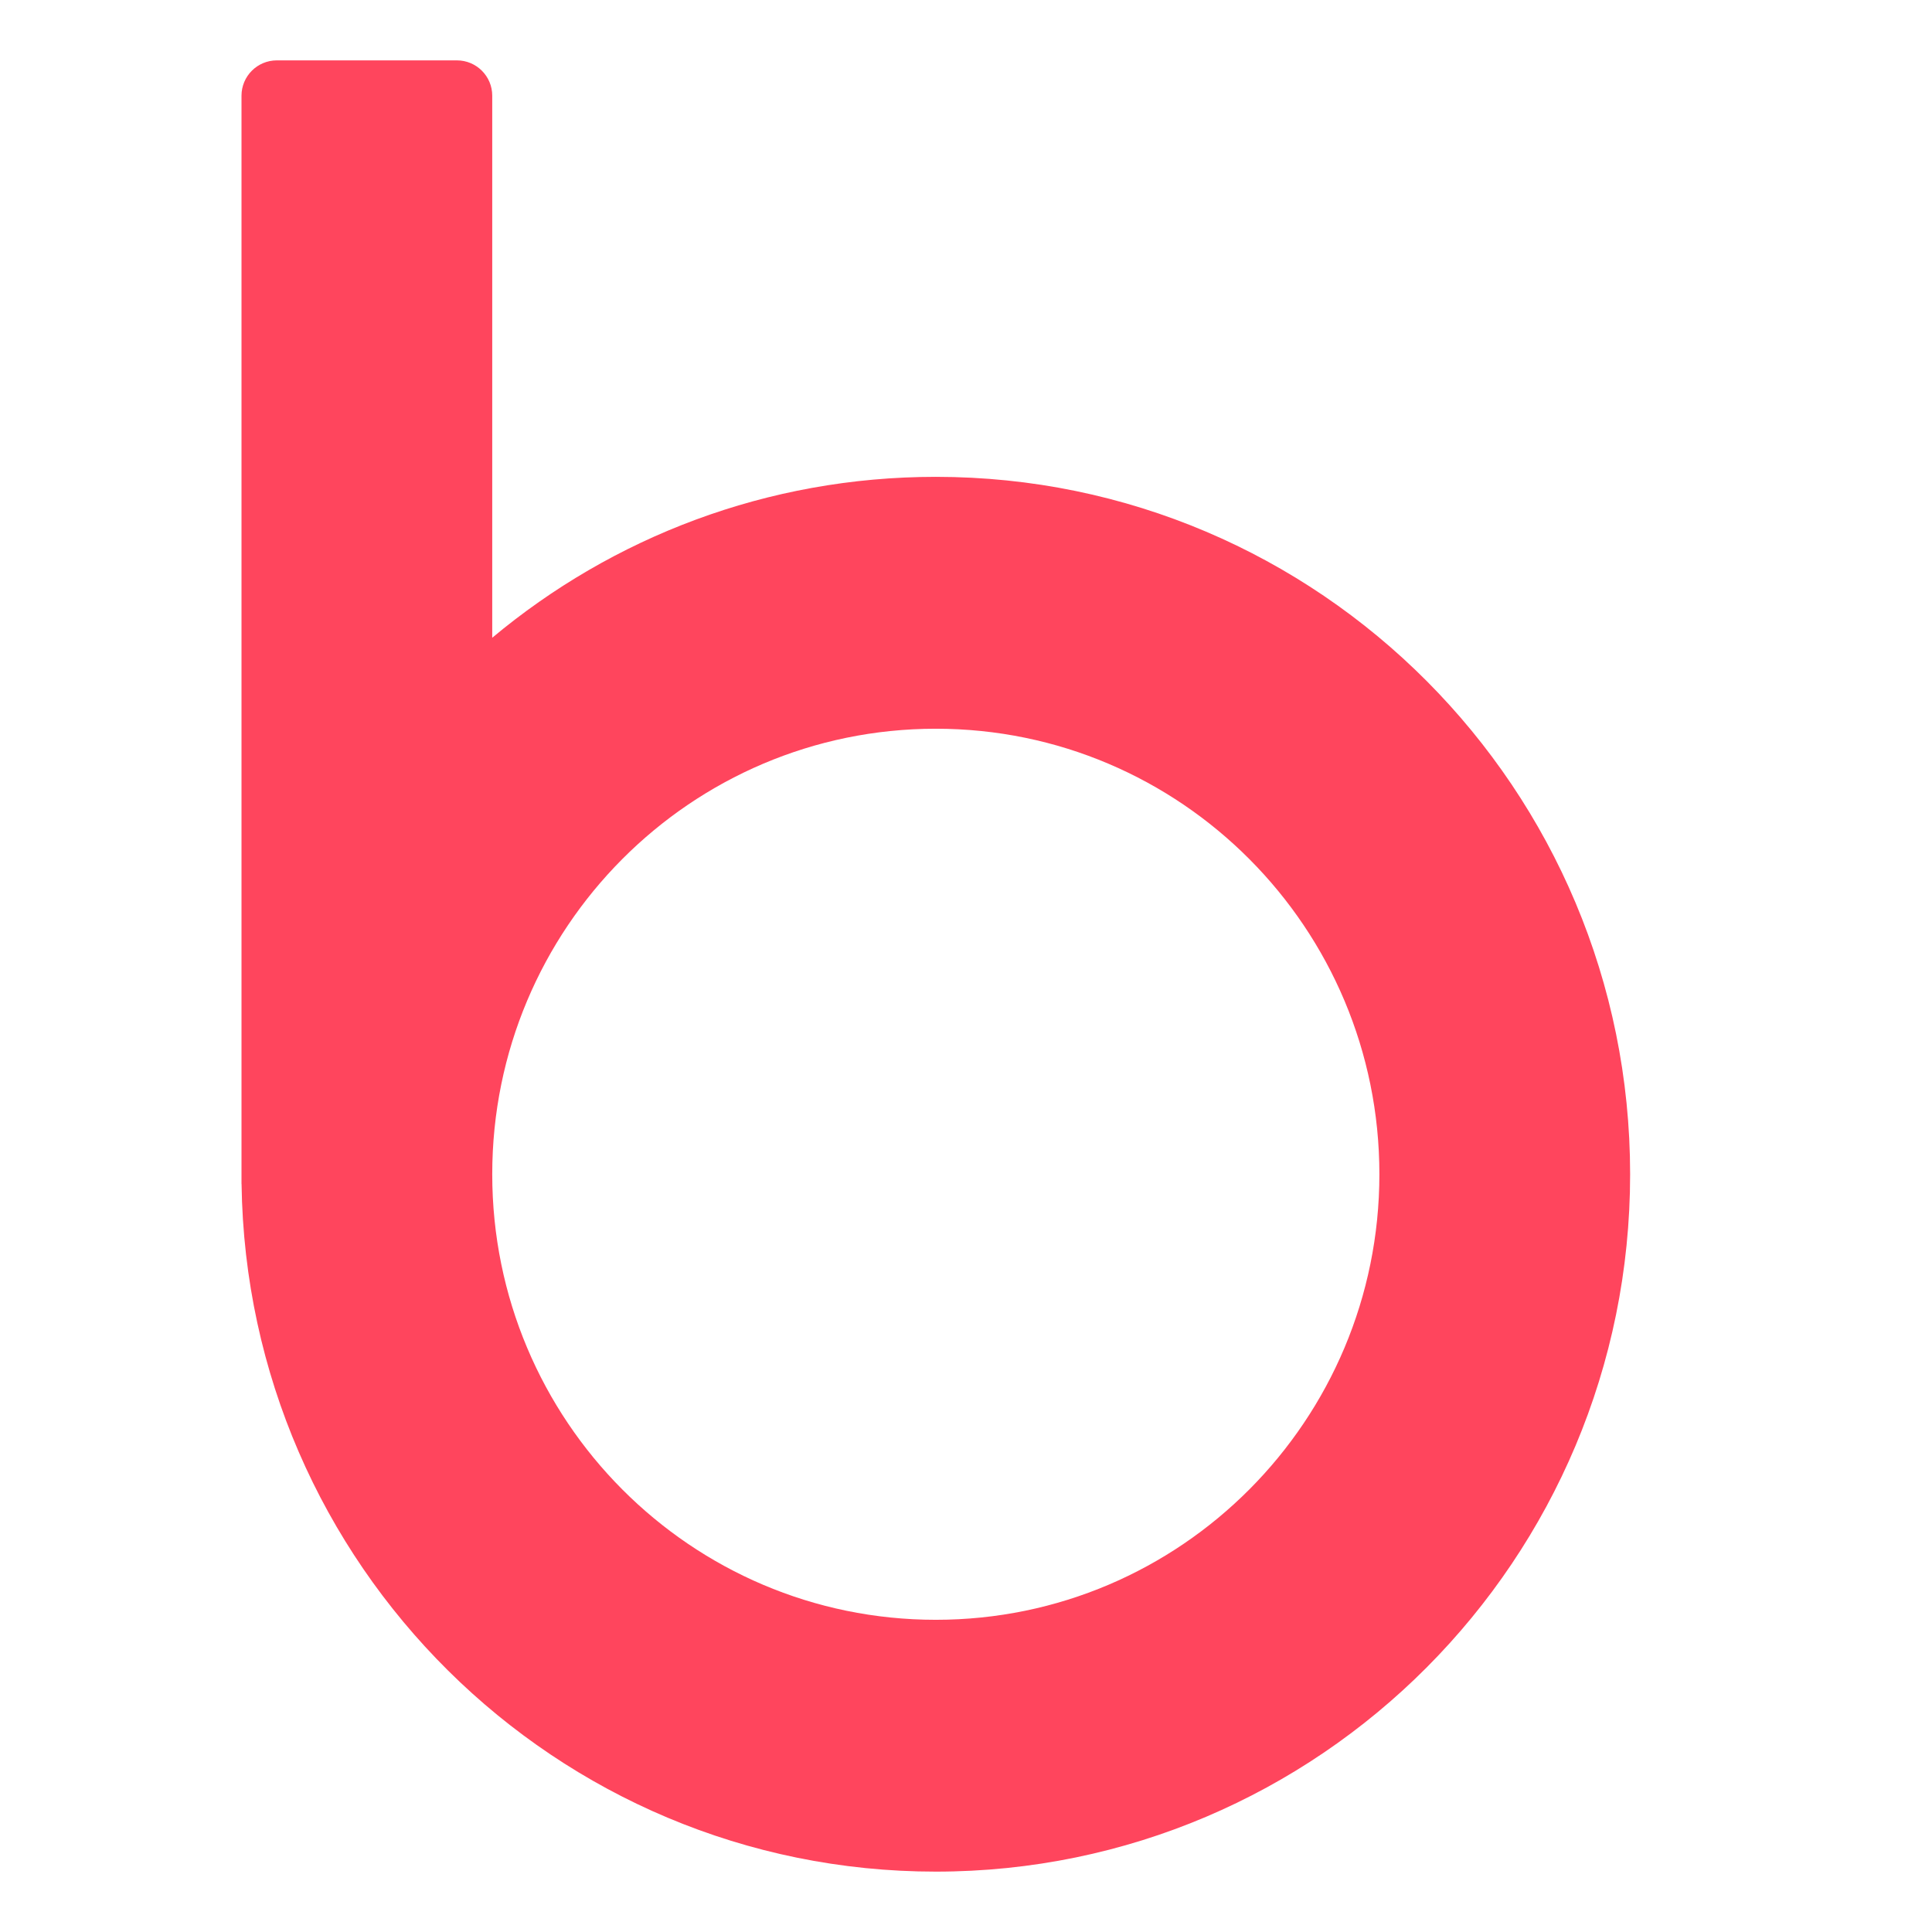 <svg width="32" height="32" viewBox="0 0 32 32" fill="none" xmlns="http://www.w3.org/2000/svg">
<path fill-rule="evenodd" clip-rule="evenodd" d="M8.153 1.585C8.153 1.262 7.891 1 7.568 1H4.585C4.262 1 4 1.262 4 1.585V19.61H4.001C4.087 25.915 9.202 31 15.5 31C21.851 31 27 25.828 27 19.449C27 13.07 21.851 7.898 15.5 7.898C12.706 7.898 10.145 8.899 8.153 10.563V1.585ZM8.153 19.449C8.153 23.525 11.442 26.829 15.5 26.829C19.558 26.829 22.847 23.525 22.847 19.449C22.847 15.374 19.558 12.07 15.5 12.07C11.442 12.07 8.153 15.374 8.153 19.449Z" fill="#FF455D"/>
</svg>
